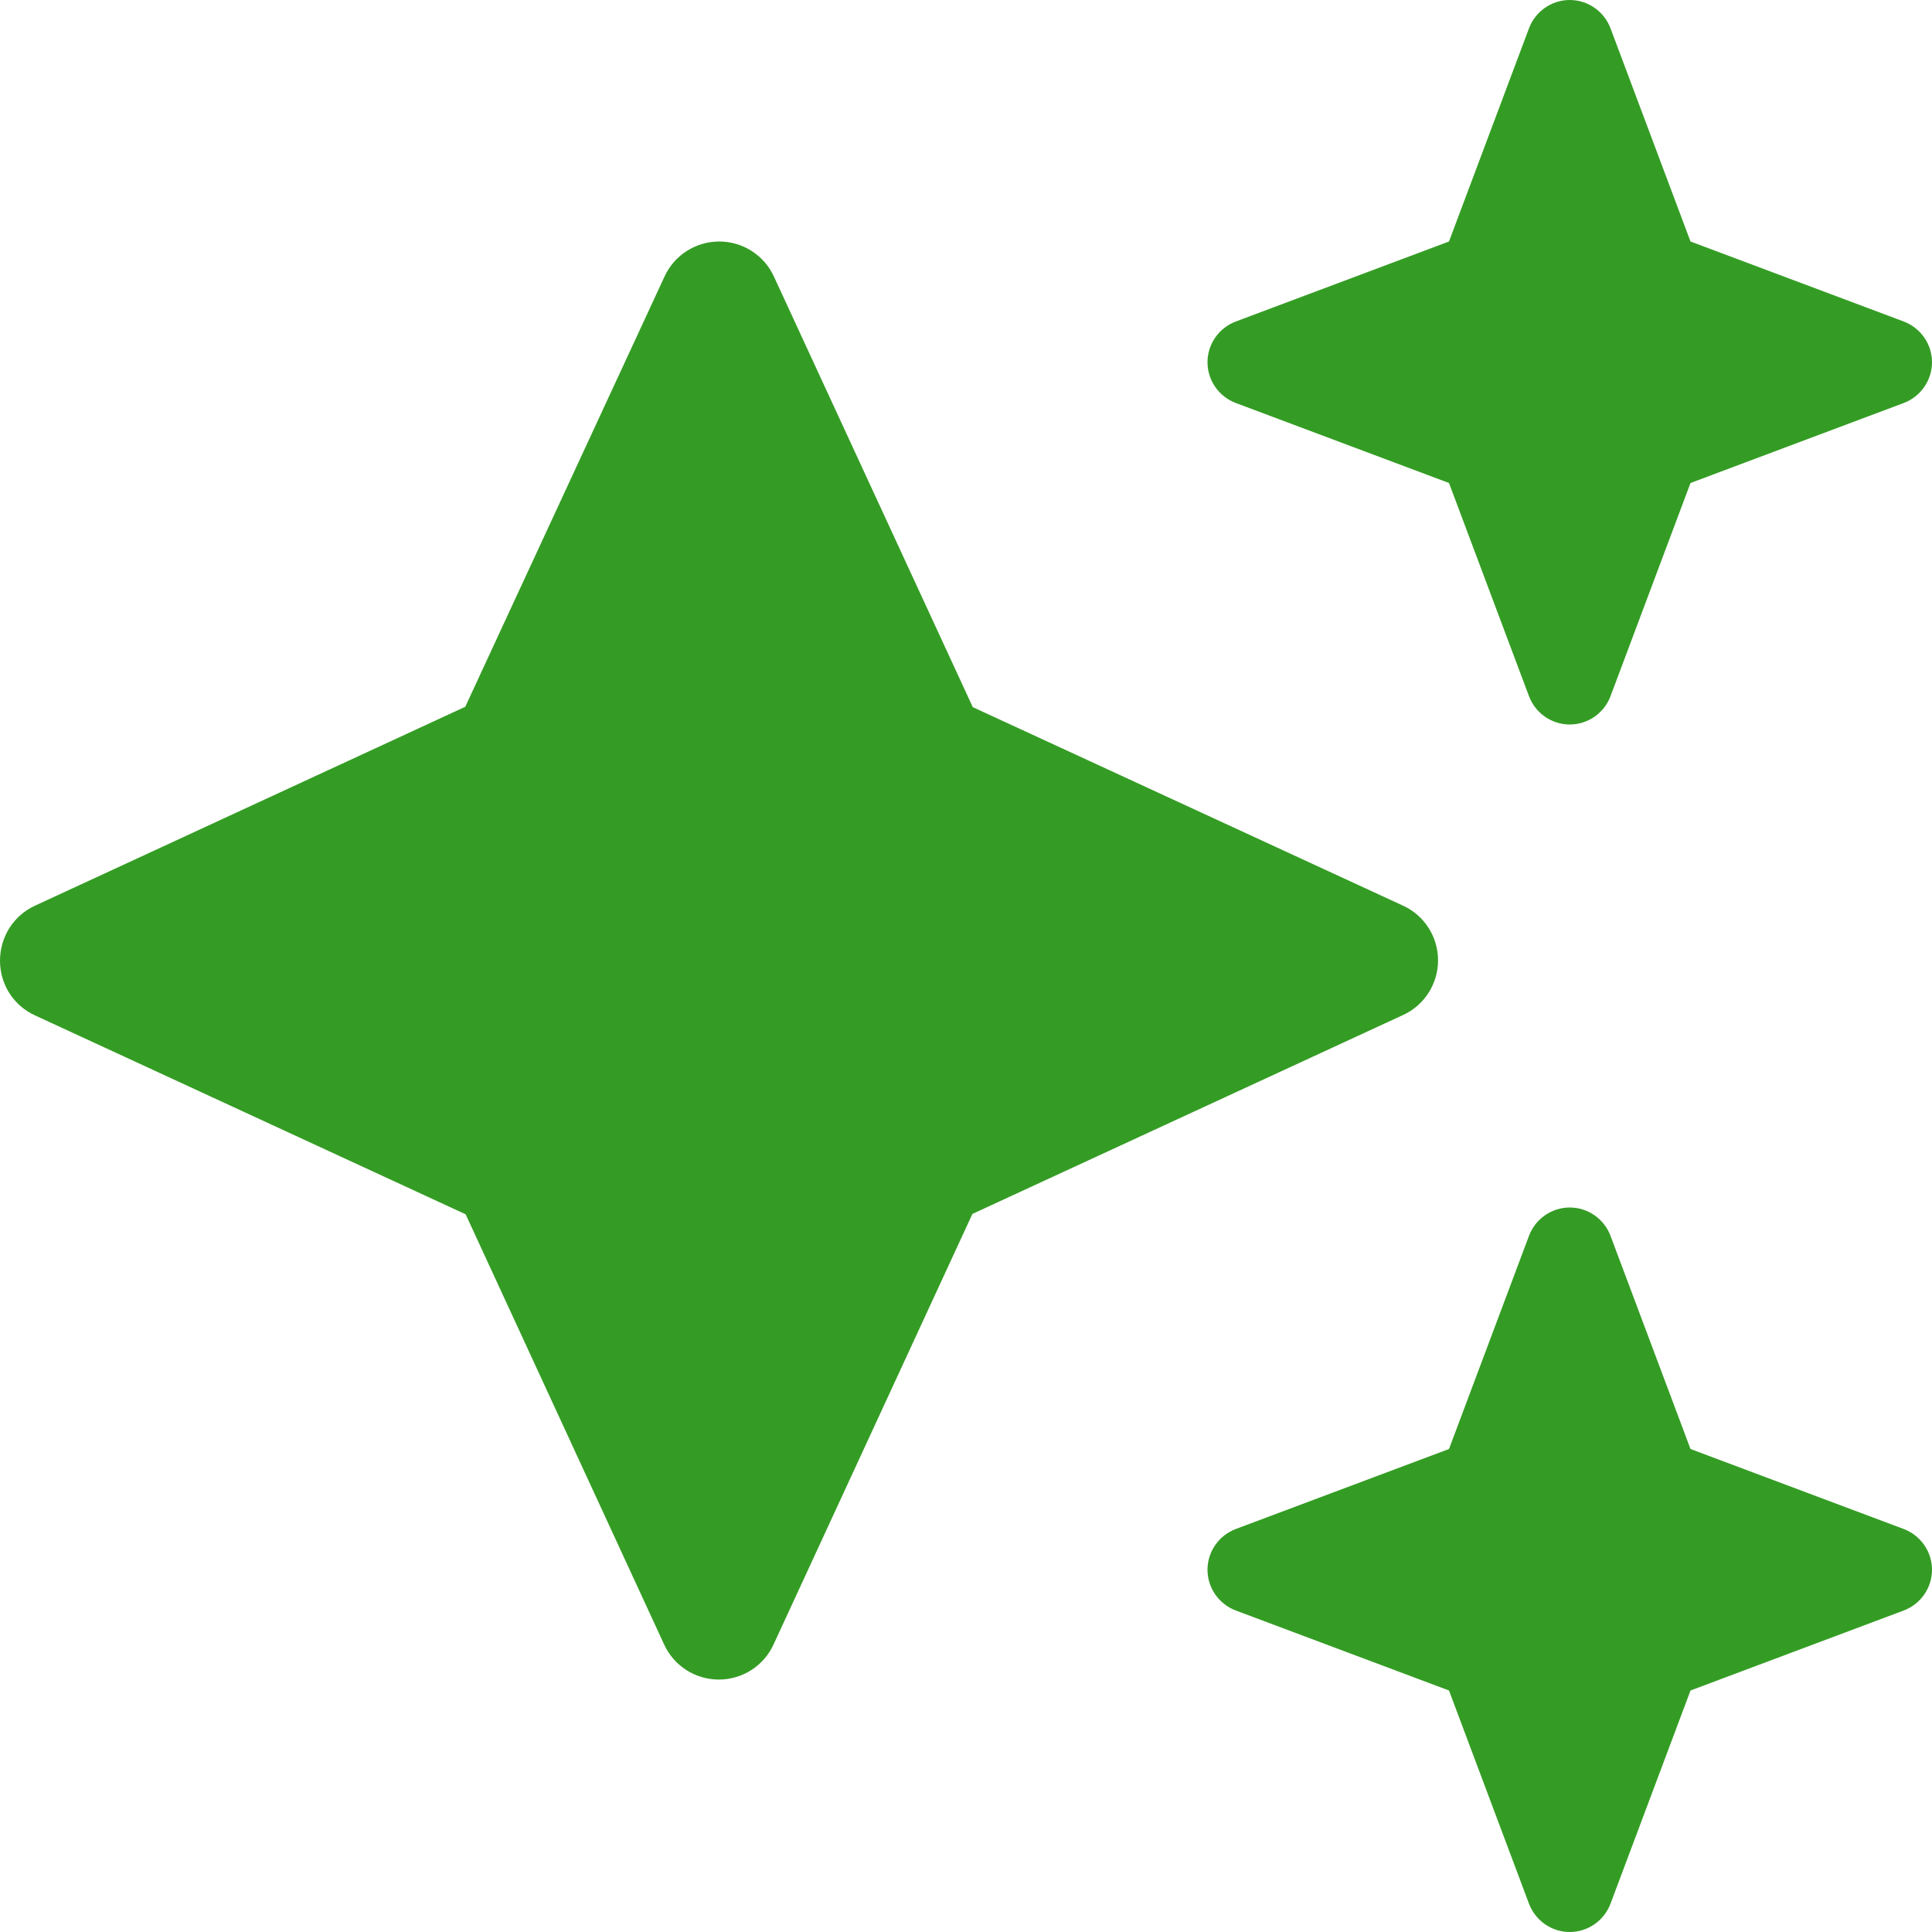 <?xml version="1.0" encoding="utf-8"?>
<!-- Generator: Adobe Illustrator 28.0.0, SVG Export Plug-In . SVG Version: 6.00 Build 0)  -->
<svg version="1.1" id="Layer_1" xmlns="http://www.w3.org/2000/svg" xmlns:xlink="http://www.w3.org/1999/xlink" x="0px" y="0px"
	 viewBox="0 0 512 512" style="enable-background:new 0 0 512 512;" xml:space="preserve">
<style type="text/css">
	.st0{fill:#349C24;}
</style>
<path class="st0" d="M327.5,85.2c-4.5,1.7-7.5,6-7.5,10.8s3,9.1,7.5,10.8L384,128l21.2,56.5c1.7,4.5,6,7.5,10.8,7.5s9.1-3,10.8-7.5
	L448,128l56.5-21.2c4.5-1.7,7.5-6,7.5-10.8s-3-9.1-7.5-10.8L448,64L426.8,7.5C425.1,3,420.8,0,416,0s-9.1,3-10.8,7.5L384,64
	L327.5,85.2z M205.1,73.3c-2.6-5.7-8.3-9.3-14.5-9.3s-11.9,3.6-14.5,9.3l-52.8,114L9.3,240c-5.7,2.6-9.3,8.3-9.3,14.6
	c0,6.3,3.6,11.9,9.3,14.5l114.1,52.7l52.6,114c2.6,5.7,8.3,9.3,14.5,9.3s11.9-3.6,14.5-9.3l52.7-114.1L371.8,269
	c5.7-2.6,9.3-8.3,9.3-14.5c0-6.2-3.6-11.9-9.3-14.5l-114-52.6L205.1,73.3z M384,384l-56.5,21.2c-4.5,1.7-7.5,6-7.5,10.8
	s3,9.1,7.5,10.8L384,448l21.2,56.5c1.7,4.5,6,7.5,10.8,7.5s9.1-3,10.8-7.5L448,448l56.5-21.2c4.5-1.7,7.5-6,7.5-10.8
	s-3-9.1-7.5-10.8L448,384l-21.2-56.5c-1.7-4.5-6-7.5-10.8-7.5s-9.1,3-10.8,7.5L384,384z"/>
</svg>
